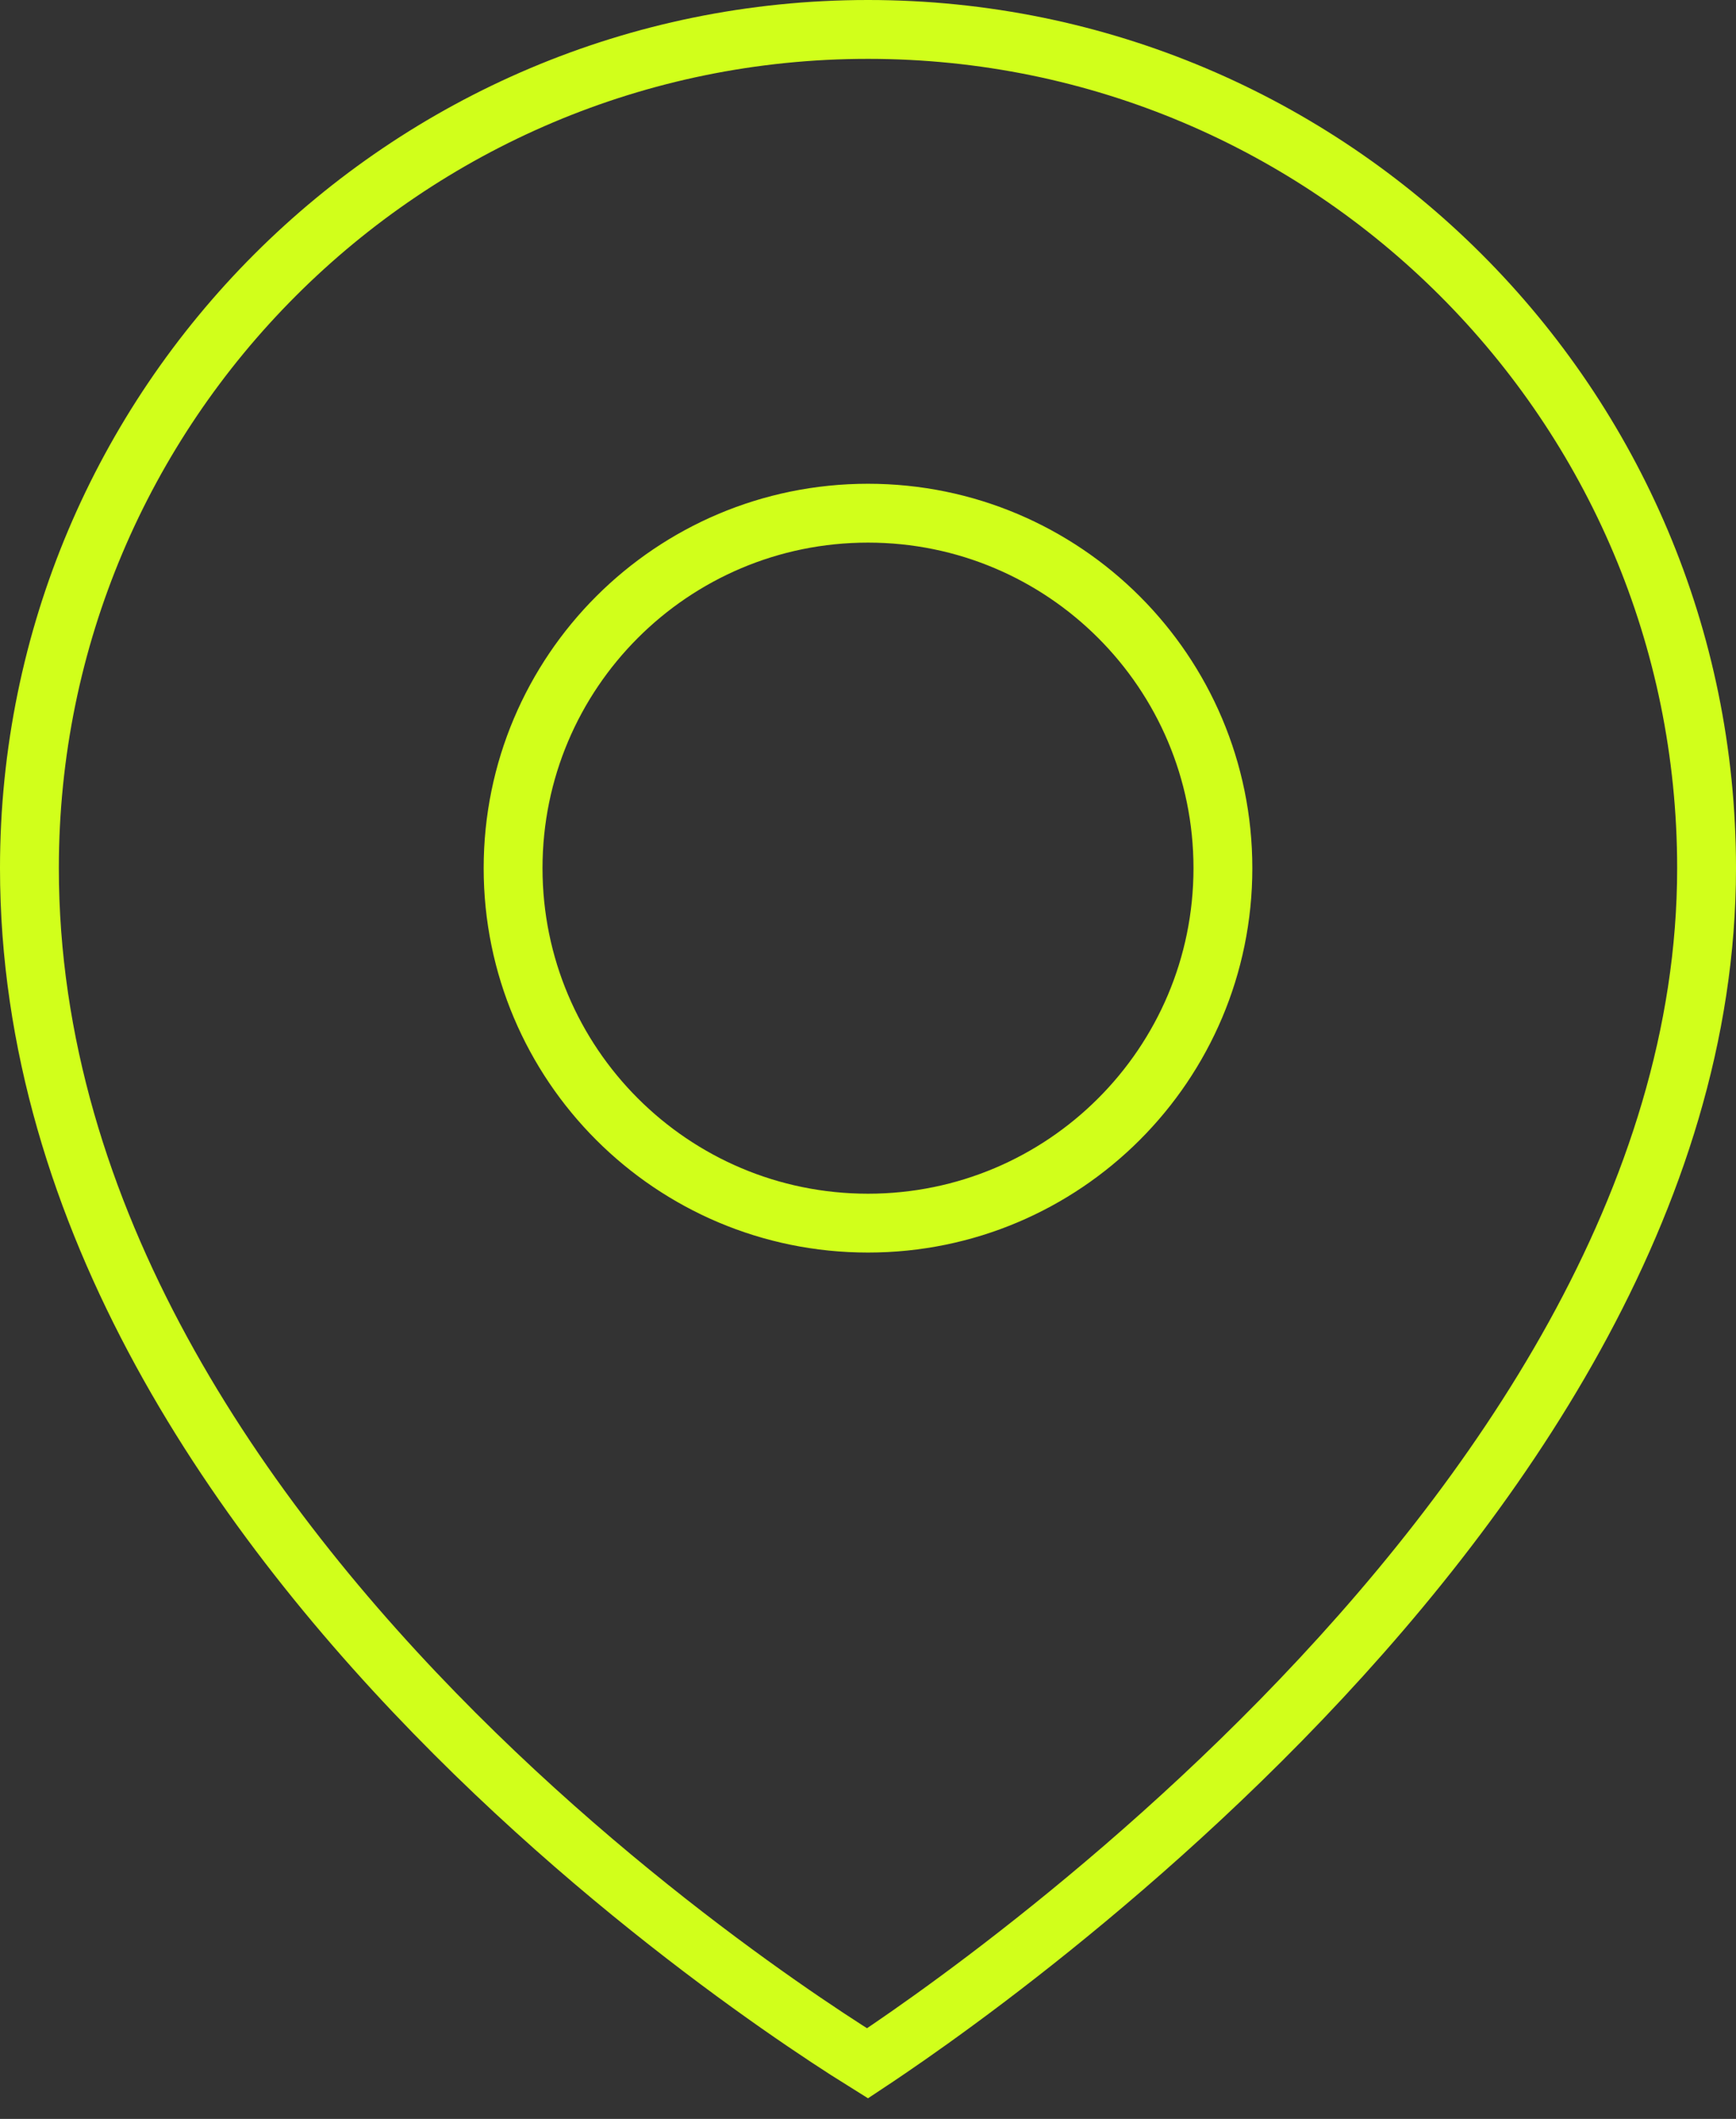 <?xml version="1.0" encoding="UTF-8"?> <svg xmlns="http://www.w3.org/2000/svg" width="59" height="72" viewBox="0 0 59 72" fill="none"><rect x="0" y="0" width="59" height="72" fill="#333333" stroke="none"/><path d="M30.204 69.627C29.917 69.823 29.675 69.985 29.483 70.112C29.293 69.994 29.055 69.844 28.773 69.663C27.98 69.153 26.843 68.395 25.476 67.408C22.741 65.433 19.097 62.548 15.457 58.907C8.147 51.597 1 41.393 1 29.5C1 13.76 13.76 1 29.5 1C45.24 1 58 13.76 58 29.5C58 40.772 50.862 50.975 43.536 58.454C39.891 62.174 36.244 65.176 33.506 67.249C32.138 68.284 30.999 69.086 30.204 69.627ZM29.5 41.562C36.162 41.562 41.562 36.162 41.562 29.5C41.562 22.838 36.162 17.438 29.5 17.438C22.838 17.438 17.438 22.838 17.438 29.5C17.438 36.162 22.838 41.562 29.5 41.562Z" stroke="#D1FF1B" stroke-width="2"></path></svg> 